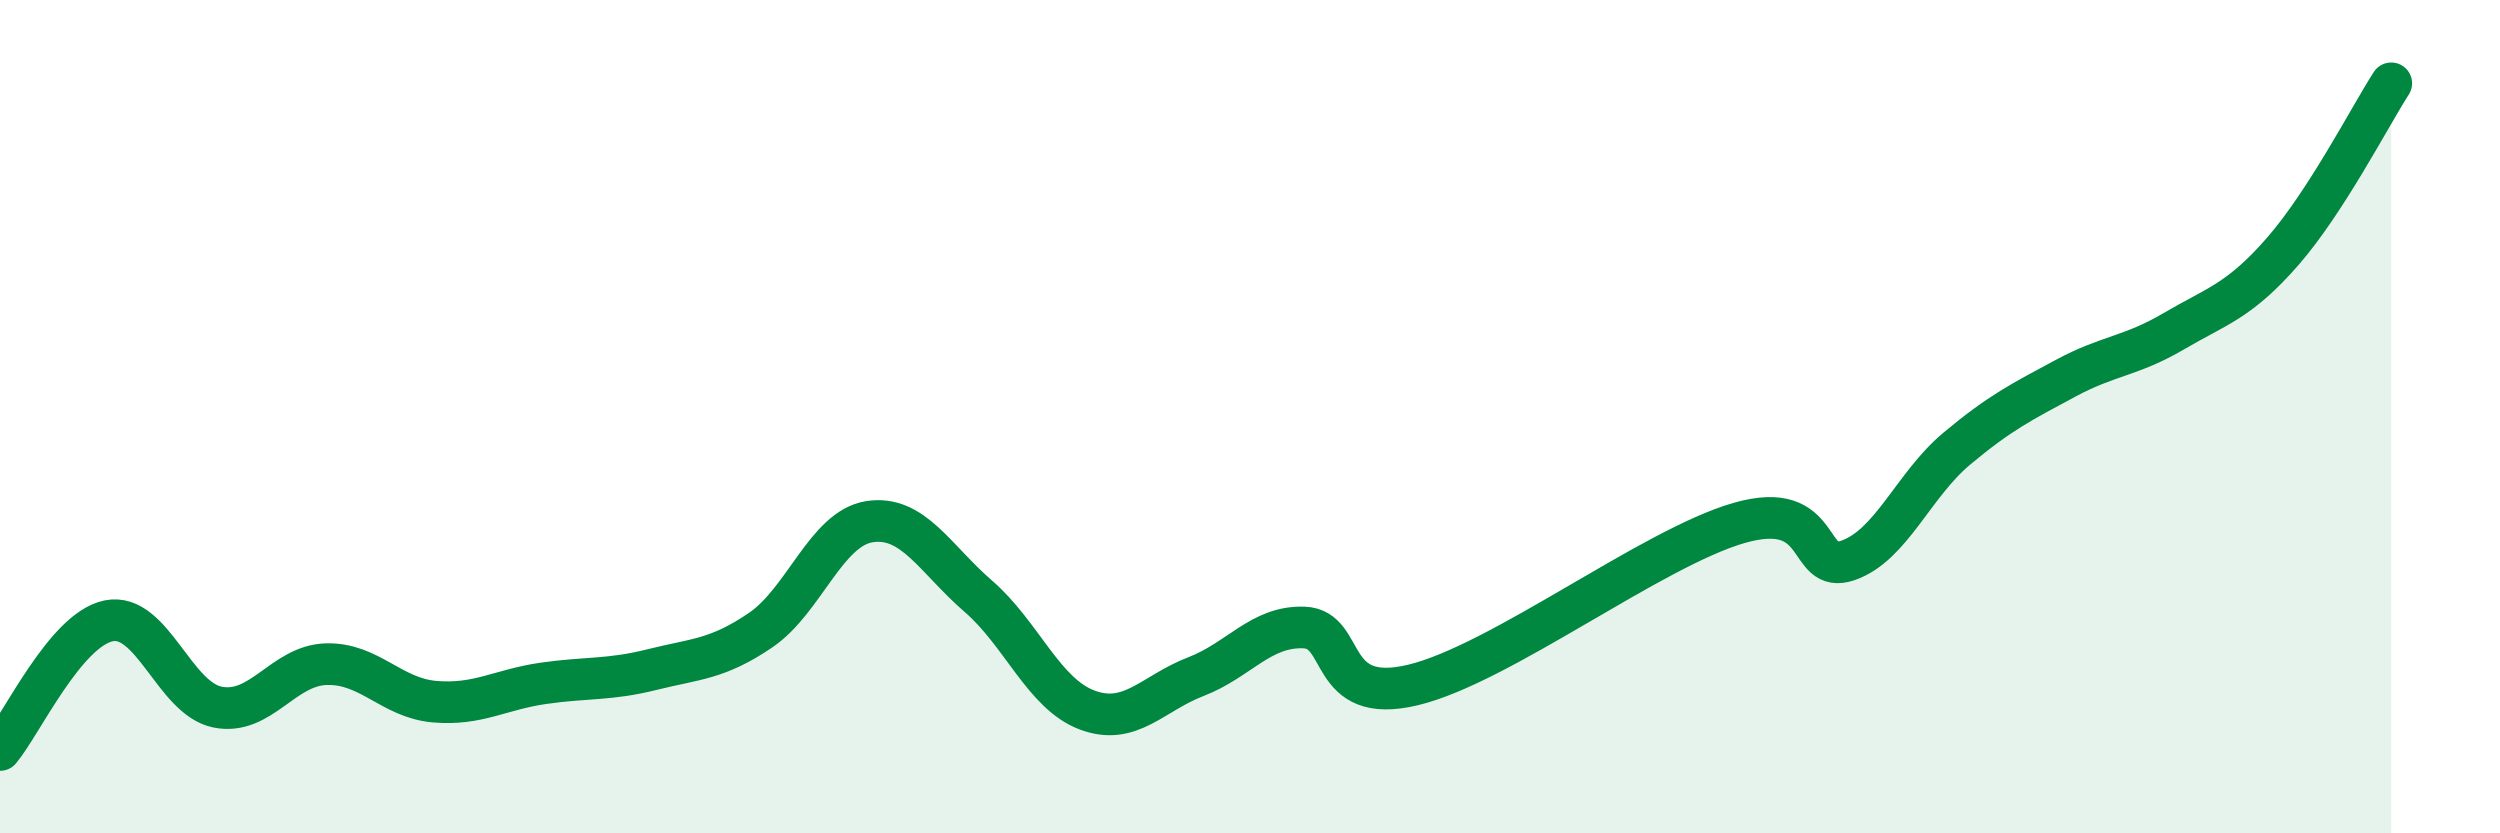 
    <svg width="60" height="20" viewBox="0 0 60 20" xmlns="http://www.w3.org/2000/svg">
      <path
        d="M 0,18 C 0.52,17.38 1.57,15.11 2.61,14.9 C 3.65,14.69 4.18,16.76 5.22,16.97 C 6.26,17.18 6.79,15.97 7.83,15.94 C 8.87,15.91 9.39,16.75 10.43,16.84 C 11.47,16.93 12,16.55 13.04,16.4 C 14.08,16.25 14.61,16.33 15.65,16.07 C 16.69,15.81 17.22,15.83 18.26,15.12 C 19.3,14.41 19.83,12.68 20.87,12.52 C 21.91,12.36 22.44,13.41 23.48,14.31 C 24.52,15.21 25.05,16.65 26.09,17.04 C 27.13,17.43 27.66,16.64 28.7,16.24 C 29.74,15.84 30.26,15.02 31.3,15.06 C 32.34,15.1 31.82,16.94 33.91,16.44 C 36,15.94 39.65,13.15 41.74,12.55 C 43.83,11.95 43.31,13.81 44.35,13.45 C 45.39,13.09 45.92,11.64 46.96,10.77 C 48,9.9 48.53,9.64 49.57,9.08 C 50.61,8.52 51.13,8.56 52.17,7.95 C 53.21,7.34 53.74,7.23 54.78,6.04 C 55.82,4.85 56.87,2.81 57.39,2L57.39 20L0 20Z"
        fill="#008740"
        opacity="0.1"
        stroke-linecap="round"
        stroke-linejoin="round"
      />
      <path
        d="M 0,18 C 0.52,17.38 1.57,15.11 2.61,14.9 C 3.65,14.69 4.18,16.76 5.22,16.97 C 6.26,17.18 6.79,15.97 7.83,15.94 C 8.87,15.91 9.39,16.75 10.43,16.84 C 11.47,16.93 12,16.55 13.04,16.4 C 14.08,16.25 14.61,16.33 15.65,16.07 C 16.69,15.81 17.22,15.83 18.26,15.12 C 19.3,14.41 19.83,12.68 20.87,12.52 C 21.91,12.36 22.44,13.41 23.48,14.31 C 24.52,15.21 25.05,16.65 26.09,17.04 C 27.13,17.43 27.66,16.64 28.7,16.24 C 29.74,15.84 30.26,15.02 31.3,15.06 C 32.34,15.1 31.82,16.94 33.91,16.44 C 36,15.94 39.65,13.15 41.74,12.55 C 43.83,11.95 43.31,13.81 44.35,13.45 C 45.39,13.09 45.92,11.64 46.96,10.77 C 48,9.9 48.53,9.64 49.57,9.08 C 50.61,8.52 51.13,8.56 52.17,7.95 C 53.21,7.34 53.74,7.23 54.78,6.04 C 55.82,4.85 56.87,2.81 57.39,2"
        stroke="#008740"
        stroke-width="1"
        fill="none"
        stroke-linecap="round"
        stroke-linejoin="round"
      />
    </svg>
  
